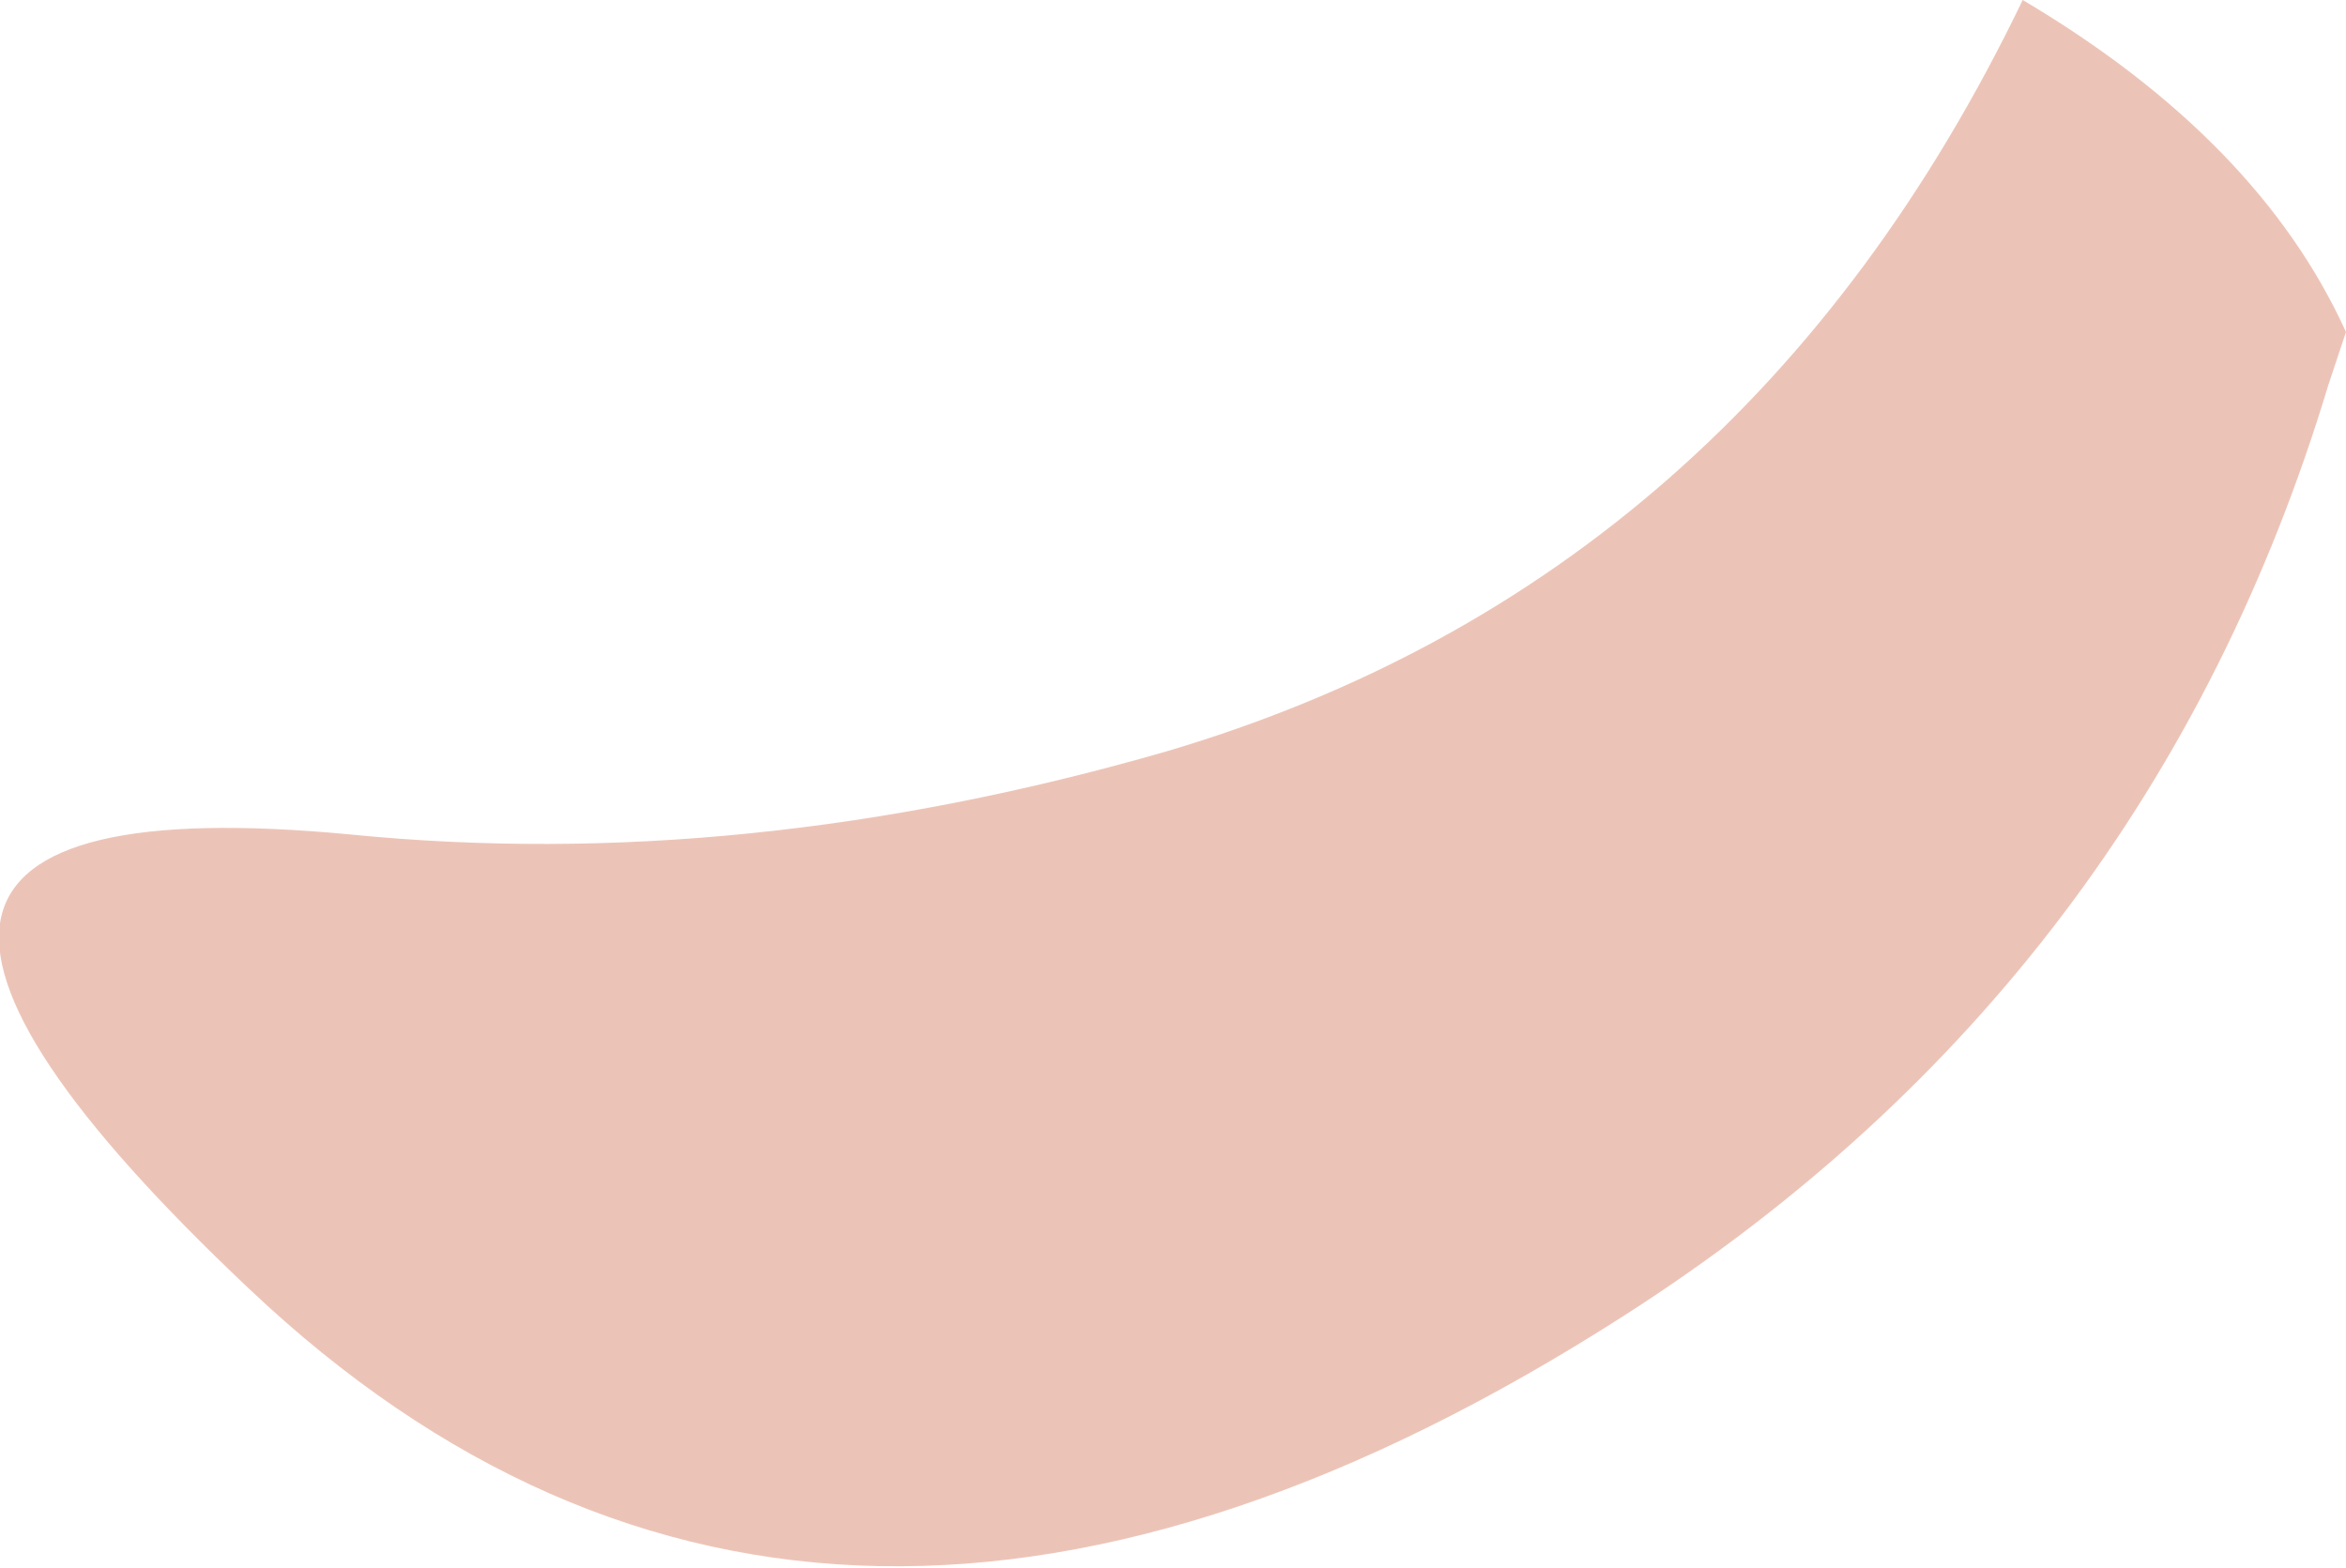 <?xml version="1.0" encoding="UTF-8" standalone="no"?>
<svg xmlns:xlink="http://www.w3.org/1999/xlink" height="17.95px" width="26.85px" xmlns="http://www.w3.org/2000/svg">
  <g transform="matrix(1.0, 0.0, 0.0, 1.0, 13.4, 8.95)">
    <path d="M13.45 -5.15 L13.25 -4.55 Q11.2 2.25 5.2 6.1 -4.0 12.0 -10.55 5.8 -16.8 -0.1 -9.4 0.6 -4.9 1.05 -0.05 -0.35 6.55 -2.3 9.75 -8.95 12.45 -7.35 13.45 -5.15" fill="#ecc4b7" fill-rule="evenodd" stroke="none"/>
  </g>
</svg>
